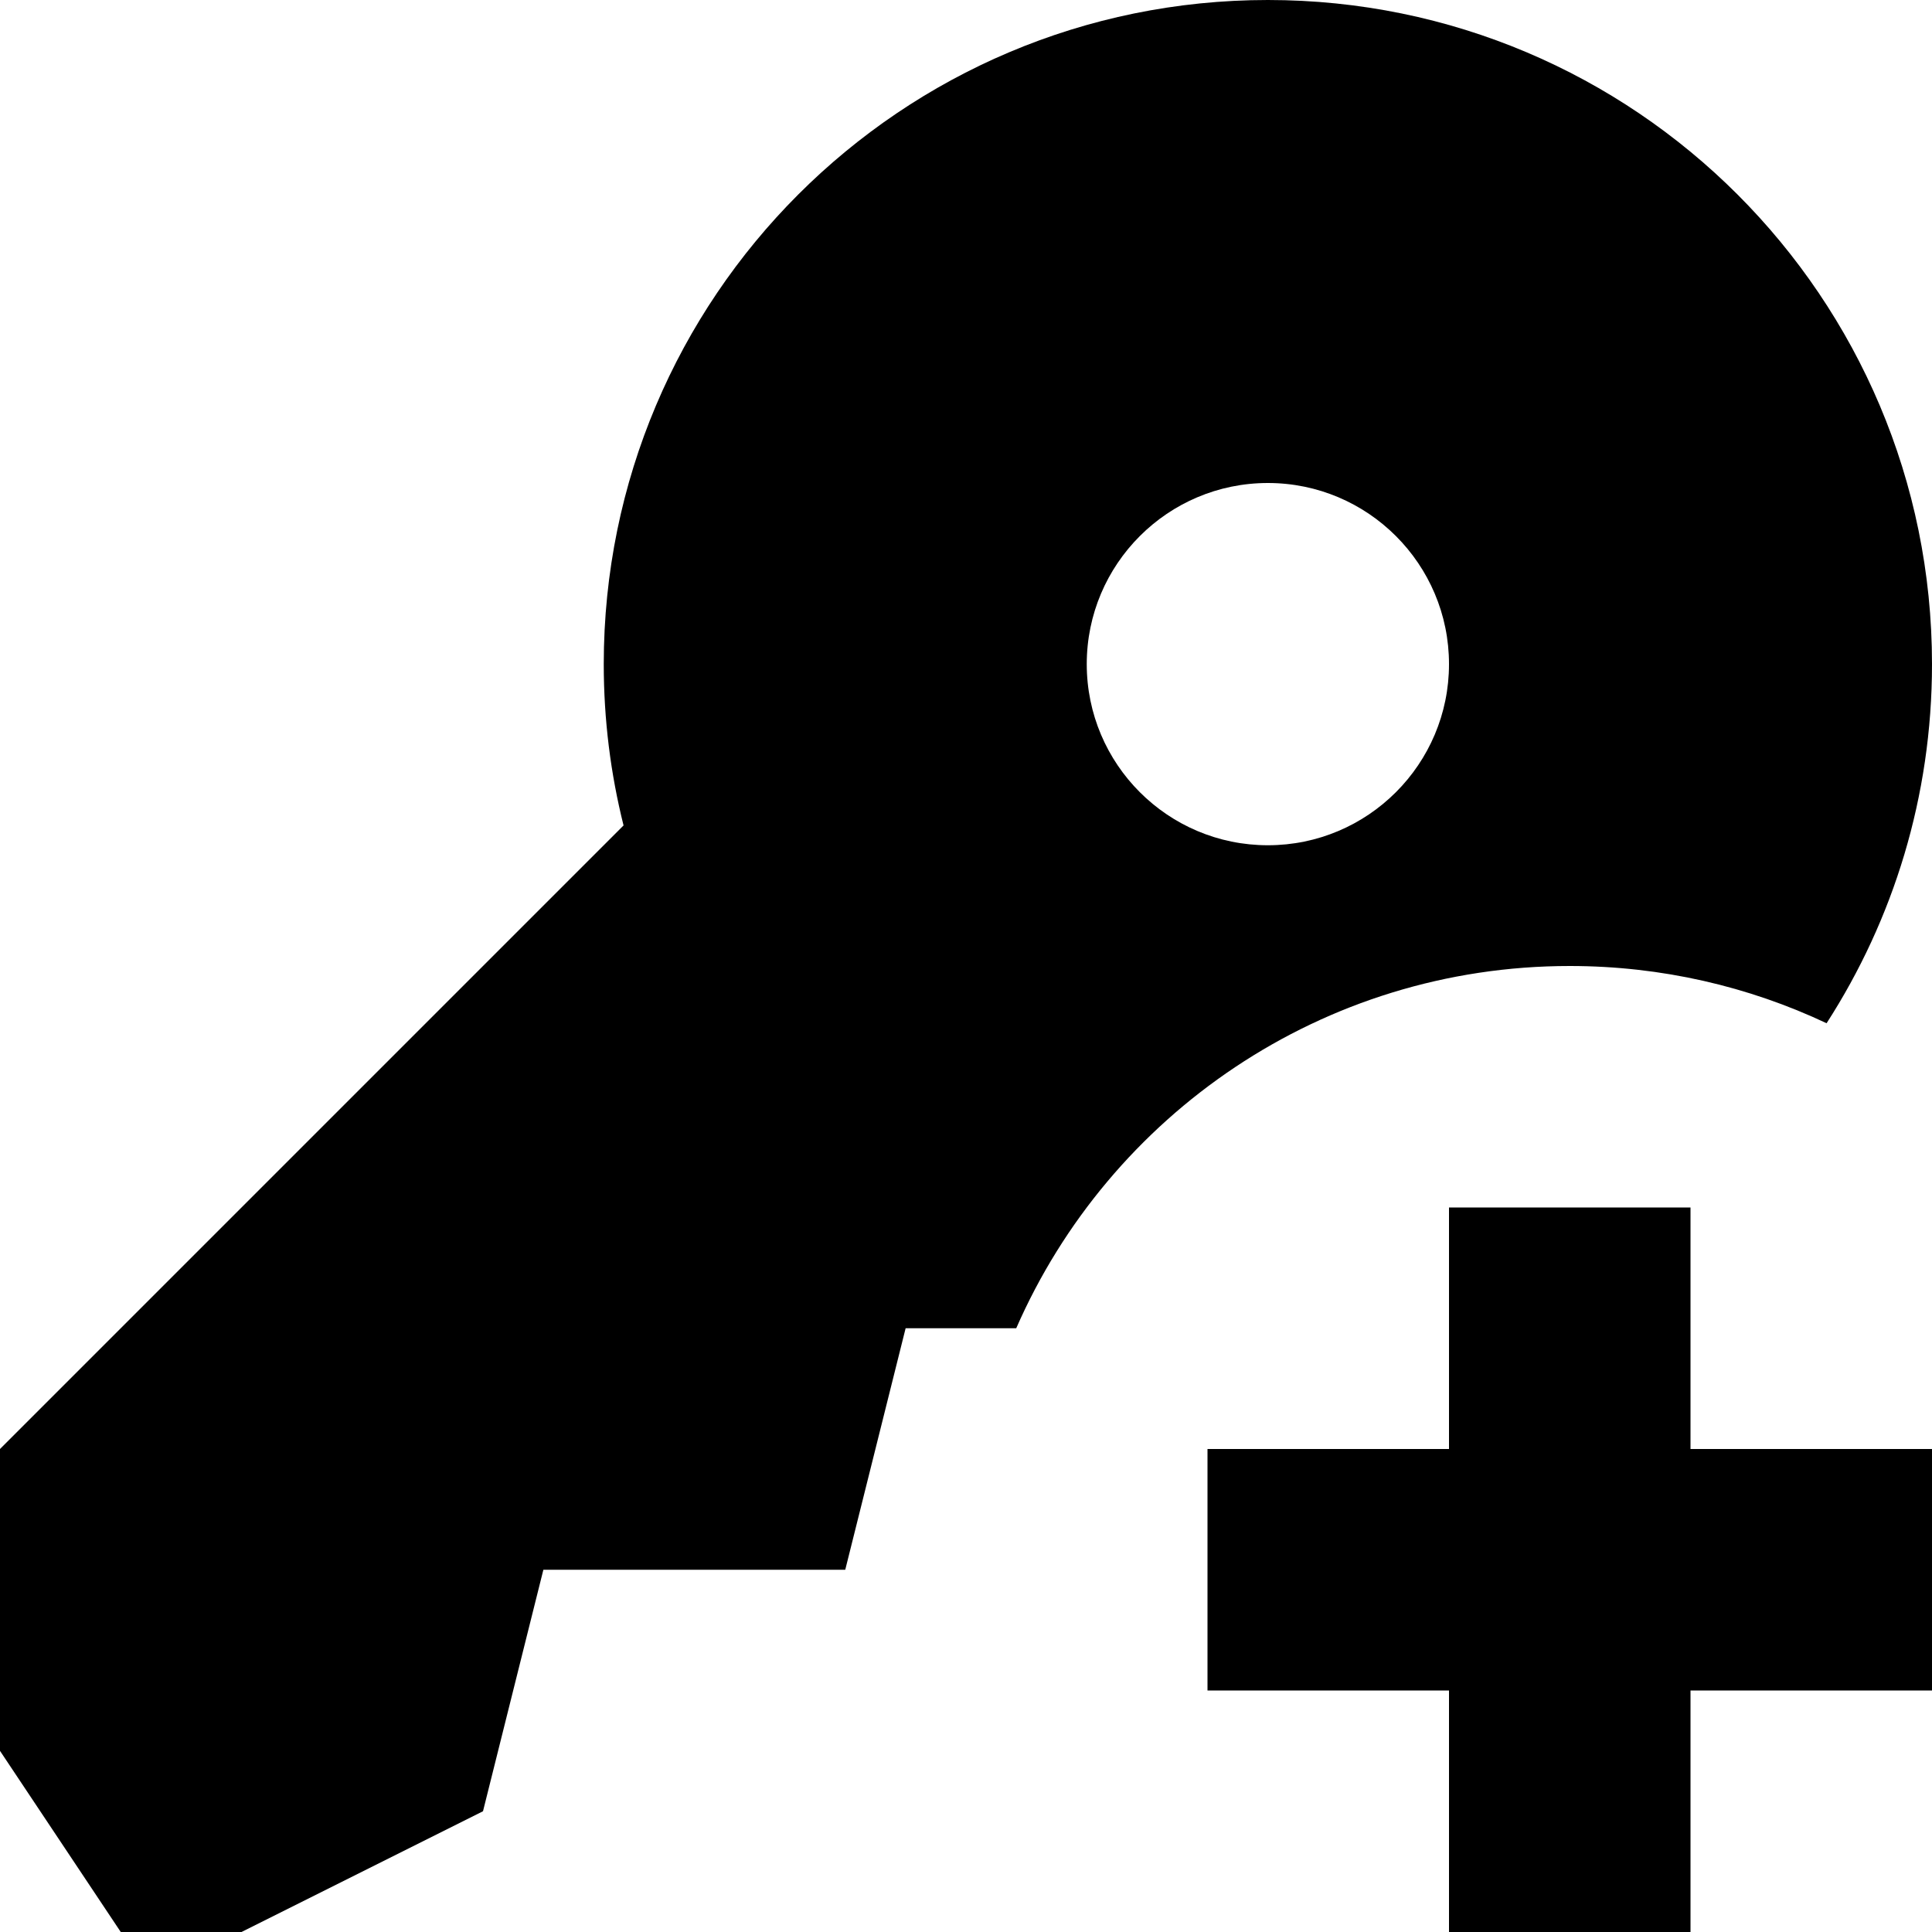 <svg width="16" height="16" viewBox="0 0 16 16" fill="none" xmlns="http://www.w3.org/2000/svg">
    <path fill-rule="evenodd" clip-rule="evenodd"
        d="M15.127 8.474C15.68 7.616 16 6.596 16 5.5C16 2.462 13.538 0 10.5 0C7.462 0 5 2.462 5 5.5C5 5.961 5.057 6.409 5.164 6.836L0 12V14.5L1 16H2L4 15L4.5 13H7L7.5 11H8.416C9.188 9.234 10.95 8 13 8C13.761 8 14.482 8.17 15.127 8.474ZM12 5.5C12 6.328 11.328 7 10.5 7C9.672 7 9 6.328 9 5.5C9 4.672 9.672 4 10.5 4C11.328 4 12 4.672 12 5.5Z"
        fill="black" />
    <path fill-rule="evenodd" clip-rule="evenodd" d="M14 14V15V16H12V15V14H10V12L12 12V10H14V12L16 12V14H14Z"
        fill="black" />
</svg>